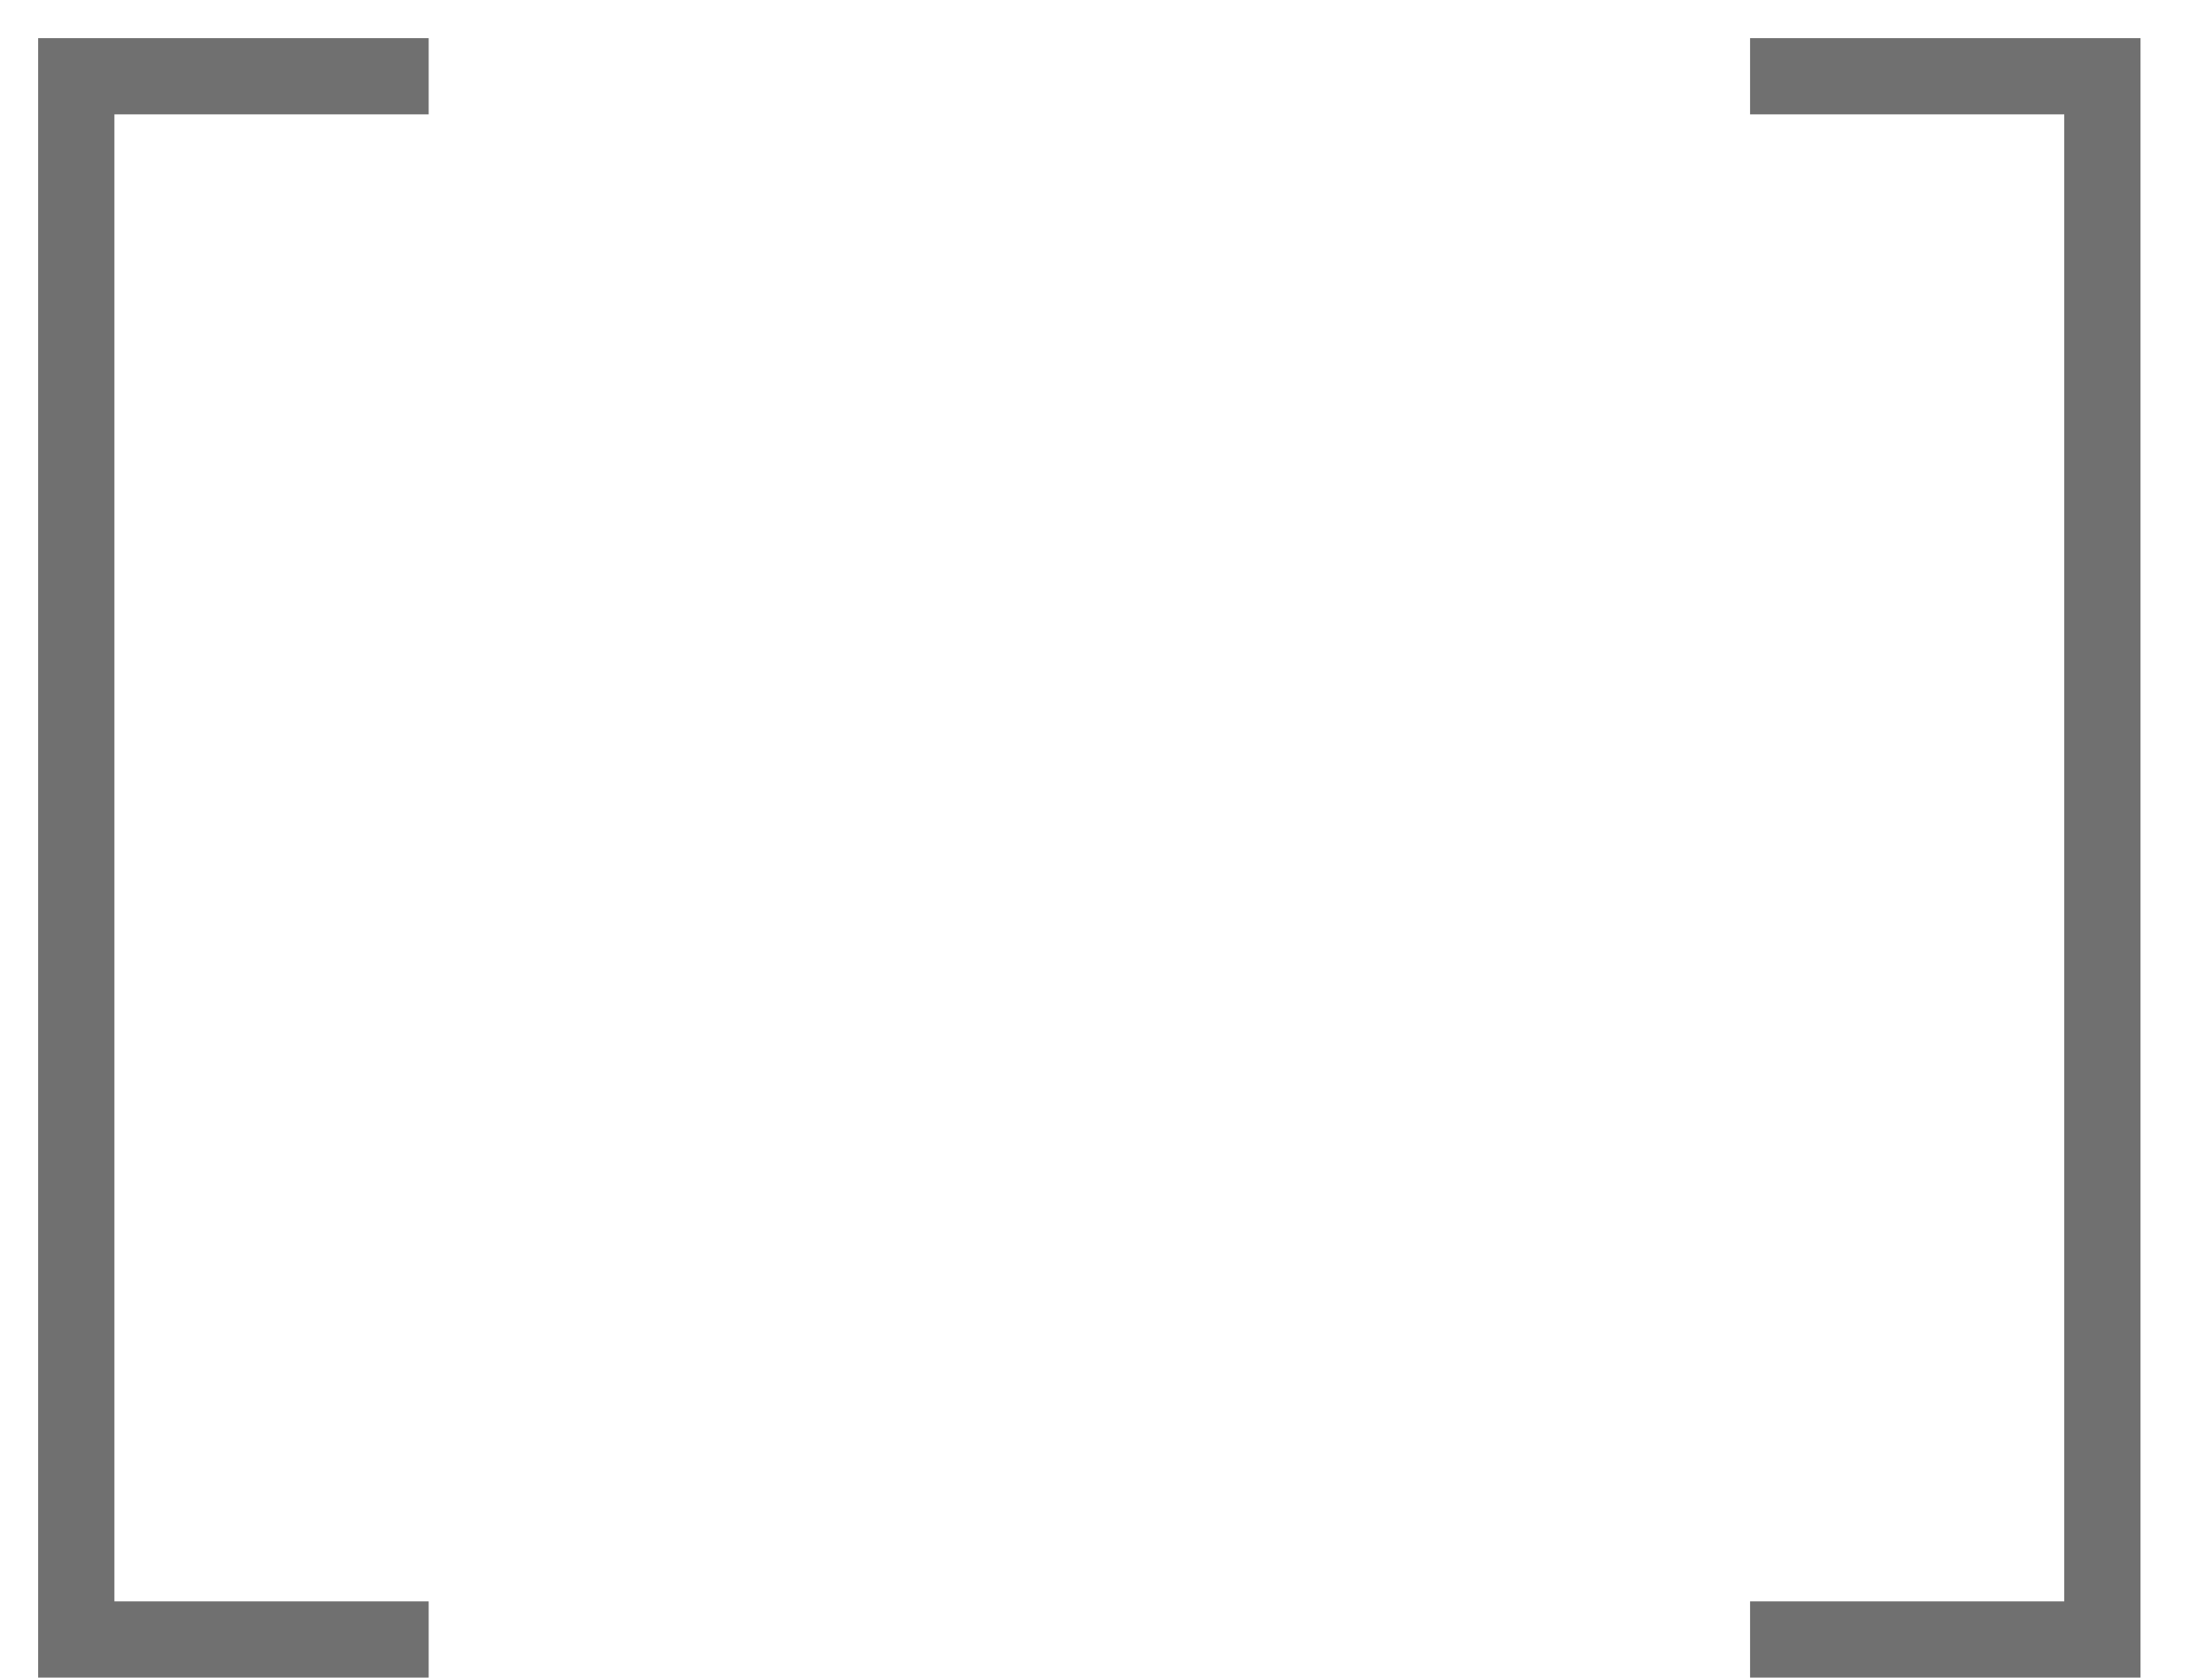 <?xml version="1.0" encoding="utf-8"?>
<svg xmlns="http://www.w3.org/2000/svg" fill="none" height="100%" overflow="visible" preserveAspectRatio="none" style="display: block;" viewBox="0 0 29 22" width="100%">
<g id="Group 7">
<g id="Group 5">
<g id="Group 6">
<path d="M5.62 1H1V21.5H5.62" id="Vector 3" stroke="#707070"/>
<path d="M22.944 1H27.563V21.5H22.944" id="Vector 4" stroke="#707070"/>
</g>
</g>
</g>
</svg>
